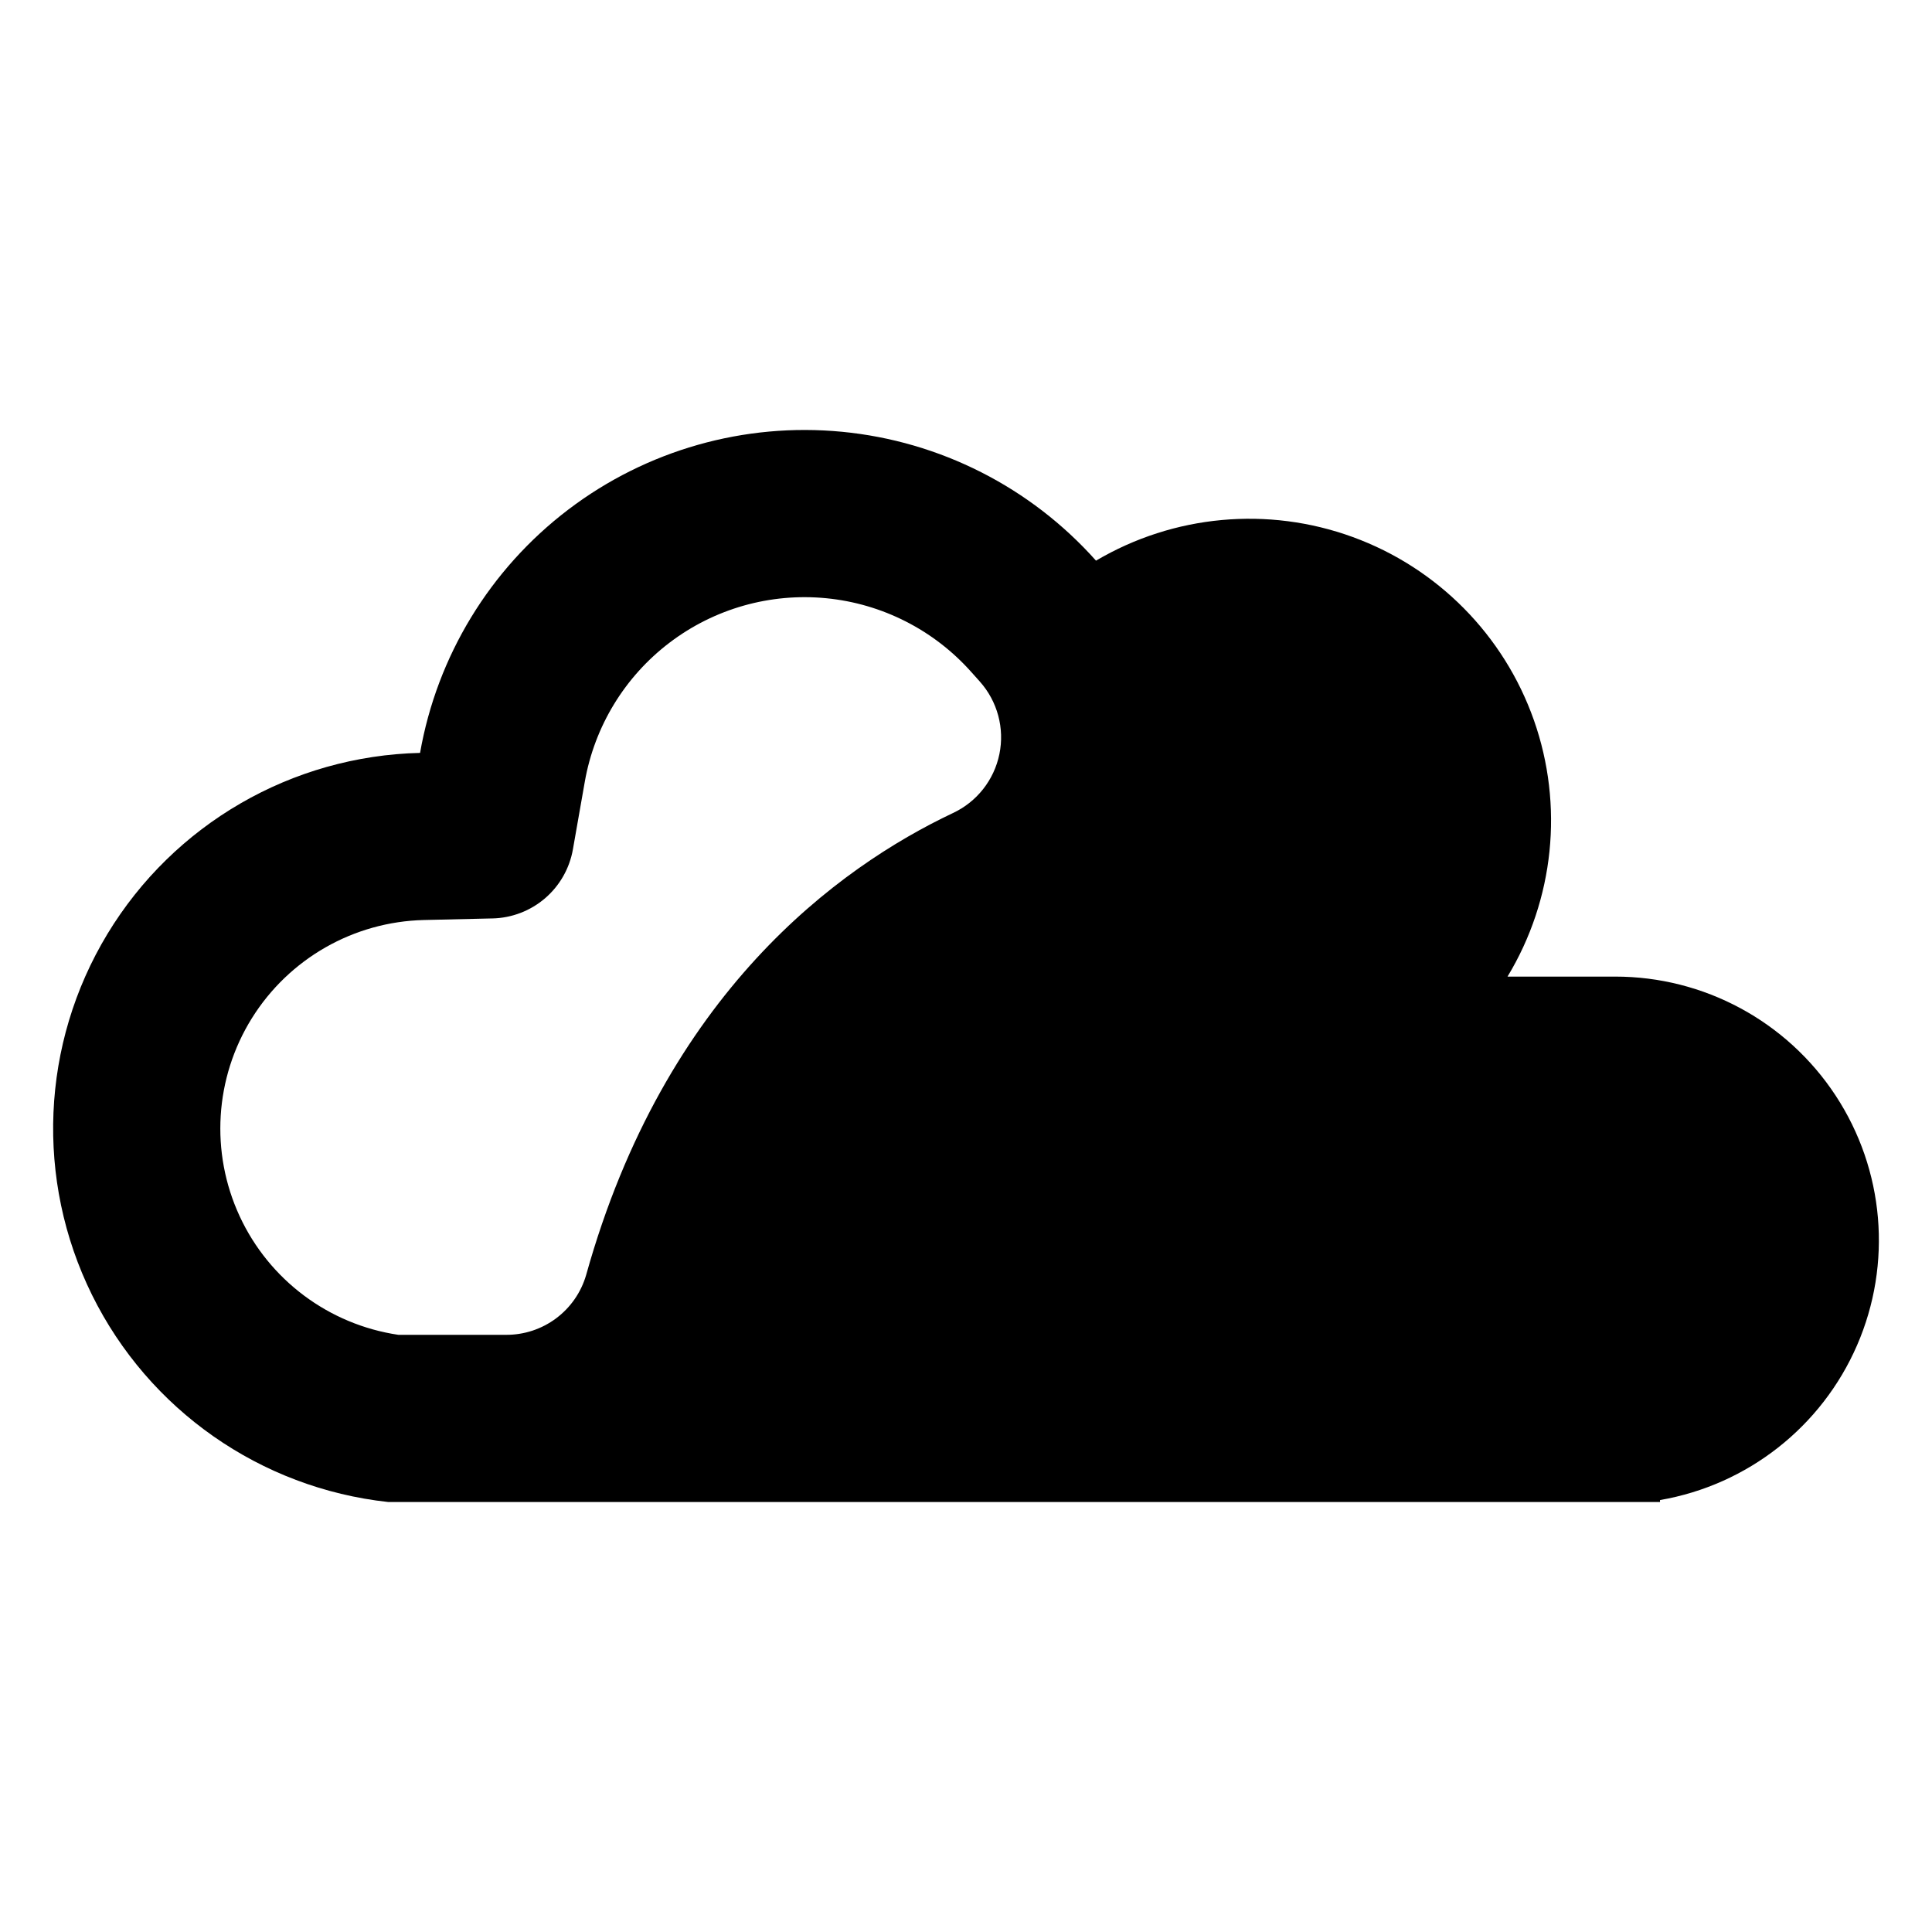 <?xml version="1.0" encoding="UTF-8"?>
<!-- Uploaded to: ICON Repo, www.svgrepo.com, Generator: ICON Repo Mixer Tools -->
<svg fill="#000000" width="800px" height="800px" version="1.1" viewBox="144 144 512 512" xmlns="http://www.w3.org/2000/svg">
 <path d="m572 402.81h-28.492c12.375-20.461 14.941-45.391 6.996-67.945-7.945-22.555-25.566-40.367-48.035-48.555s-47.422-5.887-68.016 6.269c-17.332-19.453-41.363-31.648-67.297-34.152-25.93-2.504-51.852 4.867-72.586 20.645-20.73 15.777-34.75 38.793-39.25 64.453-34 0.797-65.238 18.891-82.852 47.984-17.609 29.094-19.152 65.16-4.09 95.652 15.062 30.492 44.645 51.188 78.449 54.883h337.09v-0.512c23.211-4 42.848-19.426 52.227-41.031 9.379-21.605 7.242-46.484-5.688-66.172-12.926-19.688-34.902-31.539-58.457-31.52zm-175.48-43.336c-30.379 14.391-76.352 47.809-97.18 122.39v0.004c-1.332 4.598-4.125 8.637-7.957 11.5-3.836 2.867-8.5 4.402-13.289 4.375h-28.52c-18.43-2.727-34.246-14.551-42.07-31.453-7.828-16.906-6.613-36.617 3.231-52.43 9.848-15.816 26.996-25.605 45.621-26.047l18.172-0.422-0.004 0.004c5.121-0.121 10.043-2.008 13.93-5.348 3.883-3.34 6.492-7.922 7.375-12.969l3.148-17.906c2.574-14.676 10.594-27.84 22.457-36.855 11.859-9.02 26.688-13.227 41.516-11.781 14.832 1.445 28.566 8.434 38.465 19.57l2.266 2.531v0.004c4.66 5.227 6.578 12.352 5.168 19.215s-5.981 12.656-12.328 15.621z"/>
</svg>